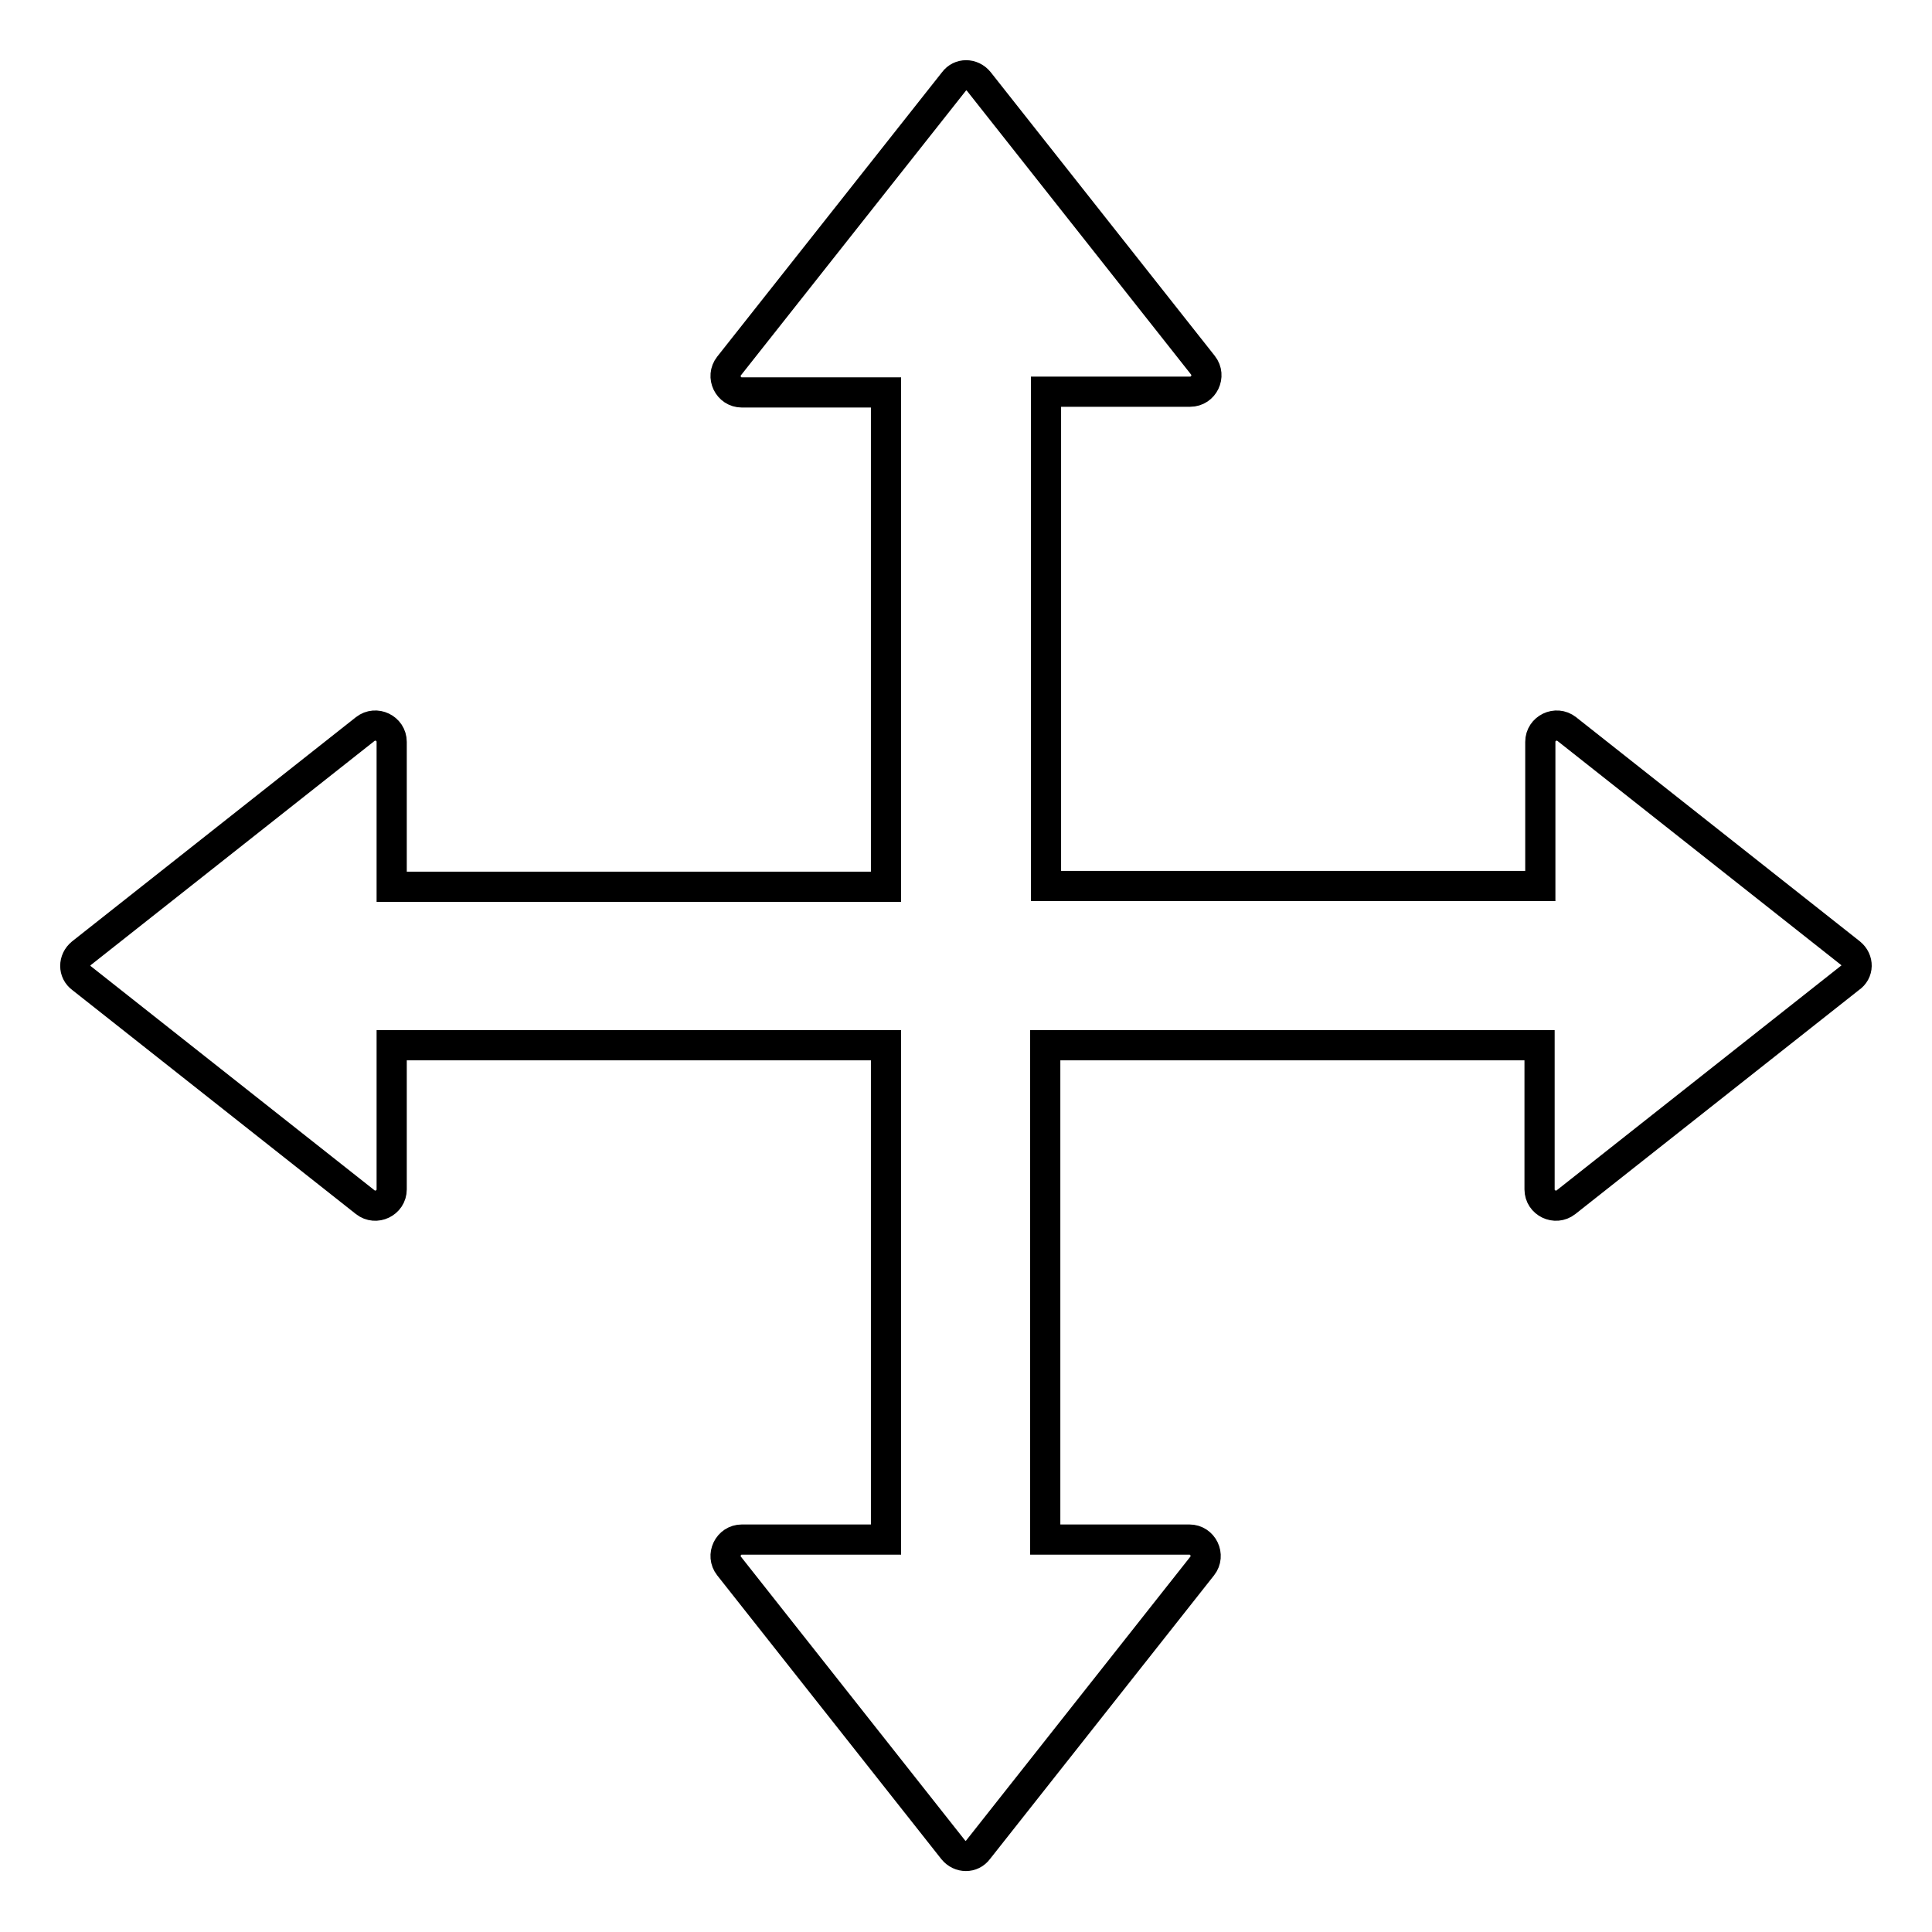 <?xml version="1.0" encoding="utf-8"?>
<!-- Svg Vector Icons : http://www.onlinewebfonts.com/icon -->
<!DOCTYPE svg PUBLIC "-//W3C//DTD SVG 1.1//EN" "http://www.w3.org/Graphics/SVG/1.1/DTD/svg11.dtd">
<svg version="1.1" xmlns="http://www.w3.org/2000/svg" xmlns:xlink="http://www.w3.org/1999/xlink" x="0px" y="0px" viewBox="0 0 256 256" enable-background="new 0 0 256 256" xml:space="preserve">
<g> <path stroke-width="4" fill-opacity="0" stroke="#000000"  d="M245.2,126.3l-37.6-29.7c-1.4-1.1-3.5-0.1-3.5,1.7v19.1h-65.5V51.9h19.1c1.8,0,2.8-2.1,1.7-3.5l-29.7-37.6 c-0.9-1.1-2.5-1.1-3.3,0L96.6,48.5c-1.1,1.4-0.1,3.5,1.7,3.5h19.1v65.5H51.9V98.3c0-1.8-2.1-2.8-3.5-1.7l-37.6,29.7 c-1.1,0.9-1.1,2.5,0,3.3l37.6,29.7c1.4,1.1,3.5,0.1,3.5-1.7v-19.1h65.5v65.5H98.3c-1.8,0-2.8,2.1-1.7,3.5l29.7,37.6 c0.9,1.1,2.5,1.1,3.3,0l29.7-37.6c1.1-1.4,0.1-3.5-1.7-3.5h-19.1v-65.5h65.5v19.1c0,1.8,2.1,2.8,3.5,1.7l37.6-29.7 C246.3,128.8,246.3,127.2,245.2,126.3z"/></g>
</svg>